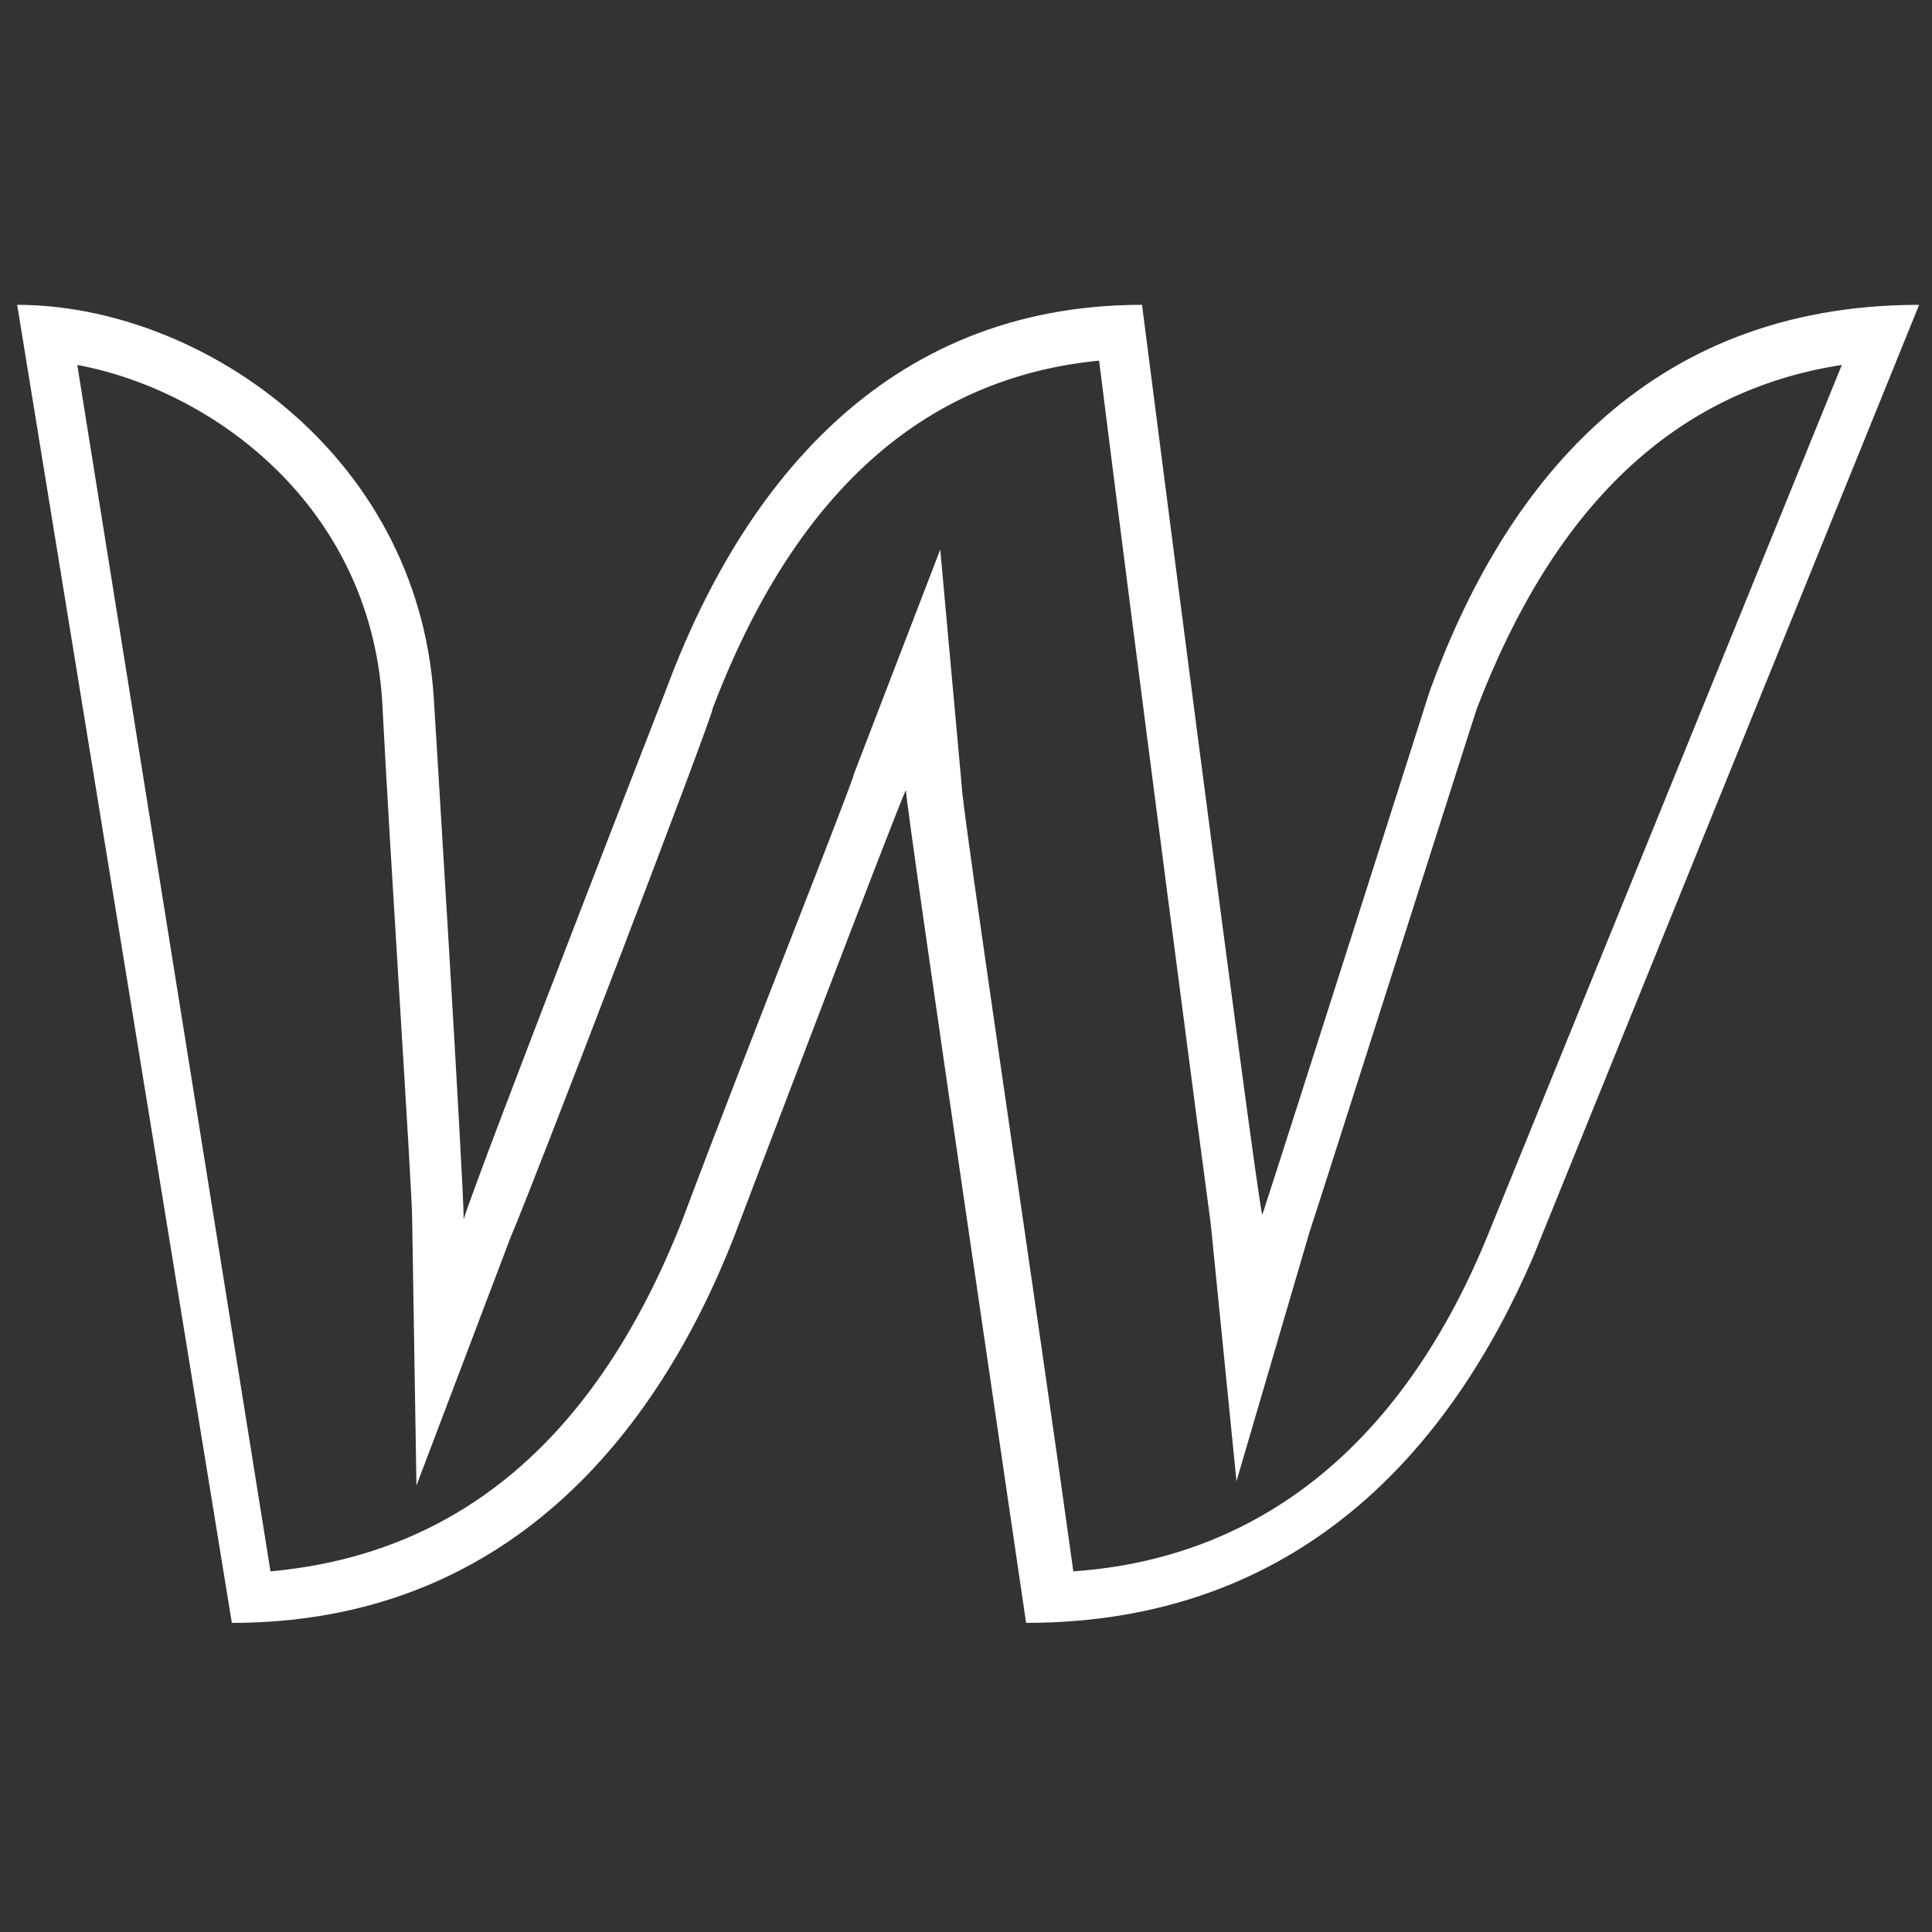 <?xml version="1.0" encoding="utf-8"?>
<!-- Generator: Adobe Illustrator 21.1.0, SVG Export Plug-In . SVG Version: 6.00 Build 0)  -->
<svg version="1.1" id="Layer_1" xmlns="http://www.w3.org/2000/svg" xmlns:xlink="http://www.w3.org/1999/xlink" x="0px" y="0px"
	 viewBox="0 0 45 45" style="enable-background:new 0 0 45 45;" xml:space="preserve">
<rect x="0" y="0" width="45" height="45" fill="#333333" stroke="none"/>
<style type="text/css">
	.st0{fill:#FFFFFF;}
</style>
<g>
	<path class="st0" d="M25.6,8.4c0.9,7.2,2.5,19.4,2.6,20.1l0.6,6l1.7-5.8c0.3-0.9,3.7-11.6,3.9-12.2c1.8-4.7,4.6-7.4,8.5-8
		l-8.3,20.4c-2,4.8-5.3,7.4-9.6,7.7c-0.8-5.8-2.6-17.8-2.6-18.3l-0.5-5.5L19.9,18c-0.1,0.4-2.5,6.4-4,10.4c-2,5.1-5.2,7.8-9.6,8.2
		L1.8,8.5c3.2,0.6,6.8,3.3,7.1,7.8c0.2,3.9,0.7,11.4,0.7,12.1l0.1,6.2l2.2-5.8c0.4-0.9,4.7-12.1,4.7-12.3
		C18.5,11.5,21.5,8.8,25.6,8.4 M26.6,7.1c-6.1,0-9.4,4.4-11.1,9c0,0-4.4,11.3-4.7,12.3c0-0.9-0.7-12.2-0.7-12.2
		c-0.4-5.7-5.5-9.1-9.7-9.1l5,30.7c6.4,0,9.9-4.4,11.7-9c0,0,3.8-10,4-10.4c0,0.4,2.8,19.4,2.8,19.4c6.4,0,9.9-4.1,11.8-8.5l9-22.2
		c-6.4,0-9.7,4.3-11.4,9c0,0-3.6,11.3-3.9,12.2C29.2,27.4,26.6,7.1,26.6,7.1L26.6,7.1z"/>
</g>
</svg>
